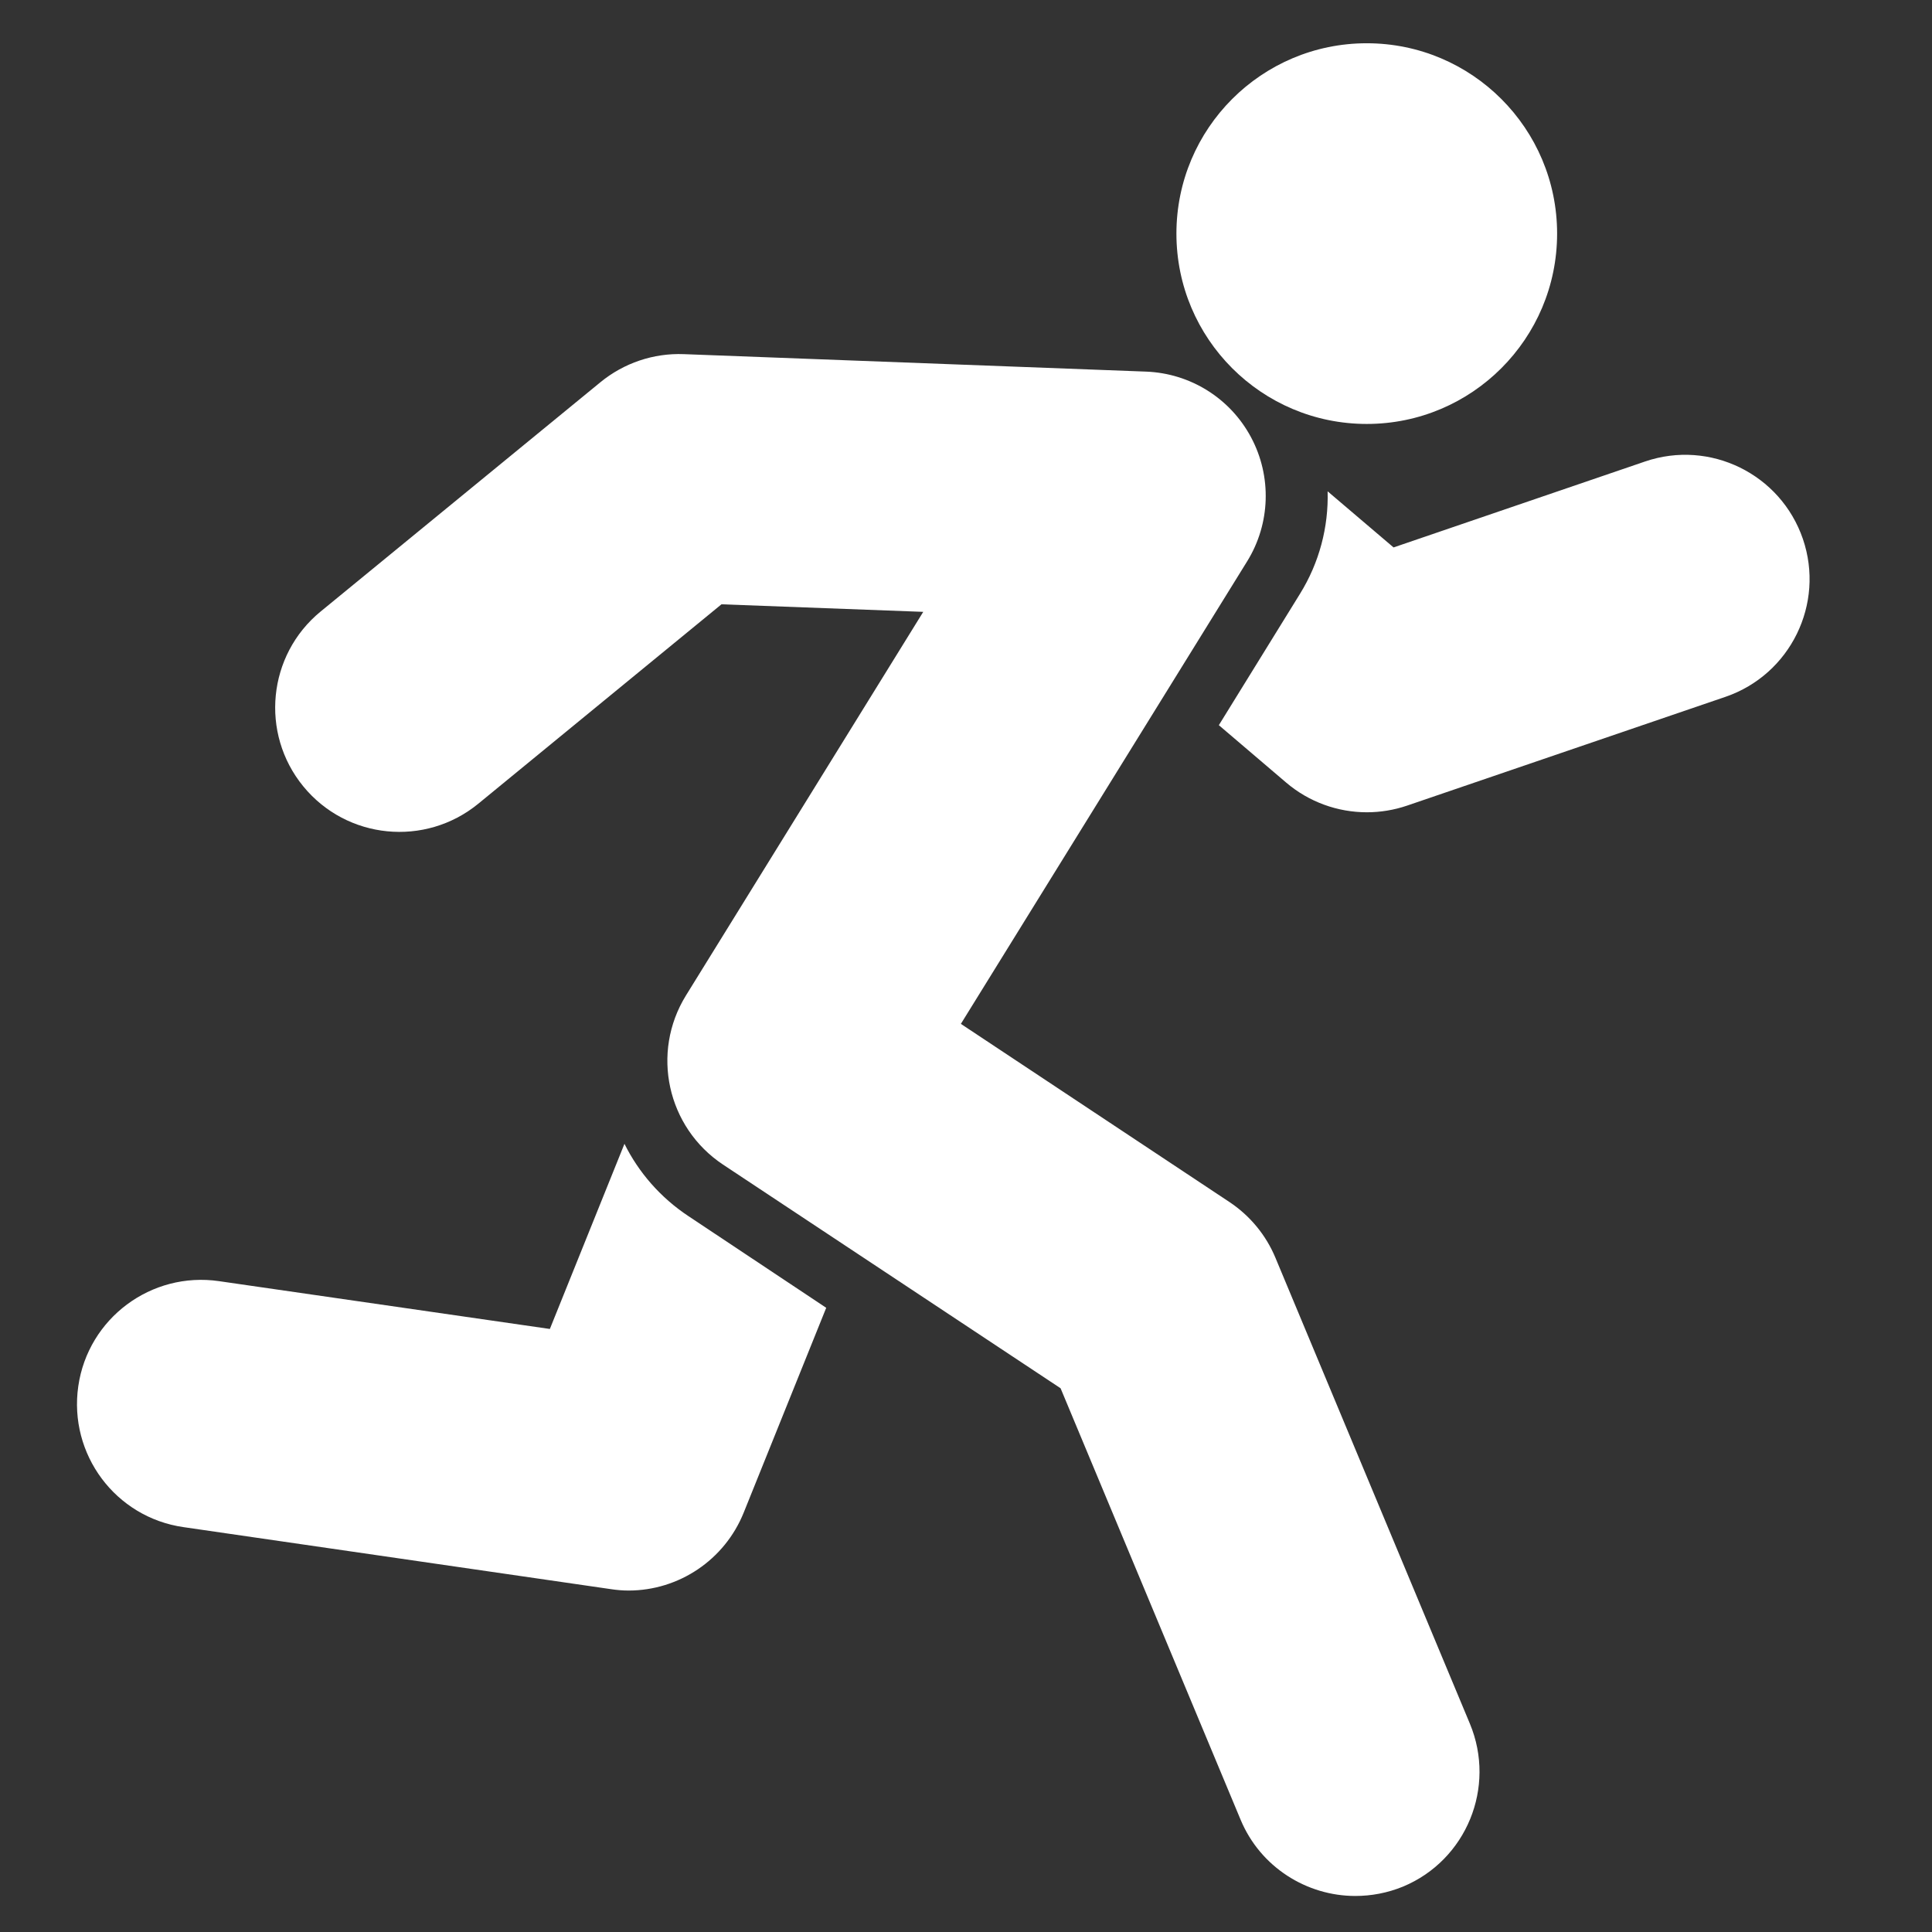 <?xml version="1.0" encoding="utf-8"?>
<!-- Generator: Adobe Illustrator 16.0.0, SVG Export Plug-In . SVG Version: 6.00 Build 0)  -->
<!DOCTYPE svg PUBLIC "-//W3C//DTD SVG 1.1//EN" "http://www.w3.org/Graphics/SVG/1.1/DTD/svg11.dtd">
<svg version="1.1" id="レイヤー_1" xmlns="http://www.w3.org/2000/svg" xmlns:xlink="http://www.w3.org/1999/xlink" x="0px"
	 y="0px" width="23px" height="23px" viewBox="0 0 23 23" enable-background="new 0 0 23 23" xml:space="preserve">
<rect x="0" y="0" width="23" height="23" fill="#333333" stroke="none"/>
<g id="レイヤー_1_1_" display="none">
	<path display="inline" fill="#FFFFFF" d="M11.476,0.055c-4.307,0-6.461,0-7.799,1.338c-1.214,1.214-1.326,3.1-1.337,6.656H1.197
		c-0.63,0-1.142,0.511-1.142,1.142v1.143c0,0.36,0.169,0.698,0.457,0.914l1.828,1.369c0.009,3.558,0.123,5.443,1.337,6.656
		c0.277,0.276,0.589,0.496,0.946,0.67v1.811c0,0.632,0.512,1.143,1.142,1.143h1.713c0.631,0,1.142-0.511,1.142-1.143V20.59
		c0.83,0.021,1.774,0.021,2.855,0.021c1.082,0,2.025,0,2.855-0.021v1.164c0,0.632,0.512,1.143,1.143,1.143h1.713
		c0.631,0,1.142-0.511,1.142-1.143v-1.811c0.358-0.174,0.67-0.394,0.946-0.67c1.215-1.213,1.328-3.1,1.338-6.656l1.828-1.369
		c0.287-0.216,0.457-0.554,0.457-0.914V9.19c0-0.63-0.513-1.142-1.144-1.142h-1.144c-0.01-3.557-0.121-5.442-1.336-6.656
		C17.936,0.055,15.782,0.055,11.476,0.055z"/>
</g>
<g id="レイヤー_2" display="none">
	<g display="inline">
		<path fill="#FFFFFF" d="M7.177,1.788C3.563,1.788,0.619,5,0.619,8.347c0,6.426,8.299,12.247,11.244,13.653
			c2.944-1.406,11.243-7.229,11.243-13.653c0-3.347-2.942-6.559-6.559-6.559c-1.873,0-3.48,0.736-4.685,1.941
			C10.658,2.524,9.052,1.788,7.177,1.788L7.177,1.788z M7.387,11.277l1.672-4.685L11,12.75l2.744-8.835l2.544,7.362l2.209,0.67
			l-3.147,0.668l-1.537-4.35L11,17.3l-2.007-6.423L8.39,12.615l-5.421-0.668L7.387,11.277z"/>
	</g>
</g>
<g id="レイヤー_3" display="none">
	<g display="inline">
		<g>
			<path fill="#FFFFFF" d="M2.117,22.783c3.724-1.563,7.374-3.129,11.098-4.692c1.042-0.446,1.564-0.298,2.233,0.521l3.649,4.172
				H2.117z M16.715,14.59c1.268,1.118,3.055,4.098,3.501,4.99c0.448,0.969-3.204-0.372-4.171-1.639
				c-0.372-0.596-0.671-1.117-0.745-1.564c-1.713,1.416-6.48,3.129-7.299-0.298c-0.149-0.595,0.074-1.19,0.297-1.638
				c0.596-1.192-0.148-3.353-0.373-4.543C7.628,8.185,8.373,6.994,9.937,6.695c0.671,0,1.267,0.298,1.639,0.745l3.354-0.447
				l-1.938-3.799c-0.521-1.118,0.669-1.192,1.266-0.745c1.19,0.894,2.754,3.65,2.83,4.841c0,0.447-0.148,0.745-0.298,0.894v0.074
				c-0.522,0.67-2.905,1.266-4.692,1.341c0,1.042-0.074,3.203-0.224,5.064C12.768,14.441,15.971,13.771,16.715,14.59L16.715,14.59z
				 M13.736,5.95c-0.299,0.298-0.596,0.521-1.117,0.521c-1.565,0-3.501-1.564-3.799-3.352c-0.521-3.202,4.096-4.096,5.288-1.415
				c-1.114-0.447-2.382,0.372-1.637,1.788L13.736,5.95z"/>
		</g>
	</g>
</g>
<g id="レイヤー_4" display="none">
	<g display="inline">
		<g>
			<path fill="#FFFFFF" d="M13.74,0.315c0.195-0.733,1.318-0.44,1.124,0.293l-3.081,10.609h-0.685L13.74,0.315z M2.25,13.955
				c0,3.472,2.054,6.454,5.036,7.822V23h7.041v-1.223c2.981-1.368,5.085-4.352,5.085-7.822v-0.928c0-0.539-0.439-0.93-0.93-0.93
				H3.13c-0.488,0-0.88,0.391-0.88,0.93V13.955z M20.046,2.026c0.392-0.684,1.419-0.098,1.027,0.587l-5.232,8.605h-0.83
				L20.046,2.026z"/>
		</g>
	</g>
</g>
<g id="レイヤー_5" display="none">
	<g display="inline">
		<g>
			<g>
				<path fill="#FFFFFF" d="M15.159,9.19h-4.698C9.82,9.416,9.235,9.749,8.703,10.171c-0.352,0.282-0.671,0.604-1.005,0.908
					c0.012,0.021,0.026,0.042,0.039,0.062c3.381,0,6.759,0,10.187,0c-0.06-0.079-0.092-0.131-0.134-0.175
					C17.05,10.163,16.18,9.558,15.159,9.19z"/>
			</g>
			<g>
				<path fill="#FFFFFF" d="M10.942,8.496h3.735c-0.006-0.032-0.007-0.07-0.003-0.114c0.035-0.384-0.126-0.71-0.371-0.992
					c-0.619-0.707-1.71-0.796-2.458-0.408c-0.553,0.287-0.912,0.734-0.895,1.391C10.951,8.421,10.949,8.461,10.942,8.496z"/>
			</g>
			<g>
				<path fill="#FFFFFF" d="M22.957,14.365c-0.059-0.94-0.375-1.781-1.134-2.386c-0.909-0.724-2.222-0.79-3.248-0.186
					c-0.206,0.121-0.409,0.174-0.647,0.174c-3.449-0.006-6.899-0.002-10.349-0.008c-0.181-0.001-0.303,0.045-0.383,0.204
					c-0.17,0.346-0.361,0.685-0.528,1.03C5.52,11.49,3.643,9.535,2.676,9.19L0.908,9.735c1.564,0.458,2.794,1.895,3.004,3.51
					c0.099,0.76-0.044,1.538,0.091,2.291c0.324,1.802,1.376,2.962,2.815,3.433c0.272,0.522,0.604,1.01,1.011,1.456
					c1.063,1.16,2.367,1.886,3.914,2.117c2.842,0.427,5.421-0.813,6.89-3.272c0.079-0.134,0.172-0.168,0.32-0.181
					c0.326-0.024,0.667-0.041,0.979-0.14C21.83,18.354,23.074,16.286,22.957,14.365z M19.602,17.086
					c-0.043,0.016-0.088,0.023-0.154,0.041c0.027-0.299,0.059-0.579,0.08-0.859c0.062-0.846-0.055-1.666-0.324-2.469
					c-0.047-0.138-0.051-0.214,0.104-0.297c0.838-0.443,1.572-0.121,1.785,0.799C21.334,15.348,20.602,16.718,19.602,17.086z"/>
			</g>
			<g>
				<path fill="#FFFFFF" d="M1.628,9.087c-0.38,0-0.75-0.211-0.939-0.543C0.488,8.19,0.51,7.729,0.743,7.396
					c0.134-0.19,0.312-0.317,0.483-0.44c0.06-0.042,0.115-0.082,0.167-0.123c0.094-0.074,0.312-0.268,0.294-0.468
					c-0.021-0.243-0.35-0.396-0.669-0.512C0.414,5.63,0.097,5.283,0.127,4.874C0.164,4.353,0.736,4.118,0.98,4.017
					c0.249-0.103,0.545-0.269,0.542-0.479C1.519,3.344,1.272,3.19,1.006,3.053c-0.637-0.331-0.724-0.7-0.685-0.951
					c0.038-0.243,0.199-0.405,0.34-0.547c0.057-0.057,0.11-0.11,0.151-0.164c0.052-0.068,0.053-0.187,0.033-0.233
					c-0.116-0.001-0.214-0.093-0.22-0.21C0.617,0.824,0.711,0.718,0.834,0.71C1.003,0.7,1.153,0.787,1.235,0.94
					c0.113,0.212,0.084,0.522-0.067,0.722C1.109,1.74,1.042,1.807,0.979,1.871C0.872,1.978,0.78,2.071,0.765,2.17
					C0.731,2.381,1.067,2.579,1.213,2.656C1.456,2.782,1.961,3.043,1.97,3.53c0.007,0.372-0.269,0.675-0.818,0.901
					C0.89,4.539,0.589,4.69,0.573,4.905c-0.019,0.269,0.413,0.458,0.6,0.526c0.272,0.1,0.911,0.335,0.961,0.893
					C2.16,6.625,1.996,6.93,1.67,7.186C1.61,7.233,1.547,7.278,1.486,7.32C1.339,7.426,1.2,7.525,1.11,7.653
					c-0.134,0.19-0.146,0.466-0.031,0.669C1.194,8.526,1.437,8.656,1.67,8.638c0.124-0.009,0.231,0.083,0.24,0.208
					c0.009,0.123-0.083,0.23-0.207,0.239C1.679,9.087,1.653,9.087,1.628,9.087z"/>
			</g>
		</g>
	</g>
</g>
<g id="レイヤー_6" display="none">
	<g display="inline">
		<g>
			<path fill="#FFFFFF" d="M18.727,9.956c0-4.11-3.332-7.442-7.441-7.442c-4.11,0-7.442,3.332-7.442,7.442
				c0,4.11,3.332,7.442,7.442,7.442c0.476,0,0.939-0.047,1.391-0.133l-0.479-2.49c-0.229-0.107-0.407-0.275-0.488-0.5
				c-0.114-0.312-0.024-0.658,0.209-0.951L11.3,10.116l6.191,3.942C18.271,12.883,18.727,11.473,18.727,9.956z M8.644,9.104
				c0.574-0.121,1.171,0.407,1.334,1.179c0.163,0.772-0.171,1.496-0.745,1.617c-0.573,0.122-1.17-0.407-1.333-1.179
				C7.737,9.95,8.07,9.226,8.644,9.104z M5.669,9.562C5.247,9.155,5.348,8.365,5.896,7.796c0.548-0.569,1.333-0.699,1.756-0.292
				c0.422,0.407,0.321,1.197-0.226,1.765C6.878,9.838,6.092,9.969,5.669,9.562z M10.039,15.164
				c-0.393,0.438-1.186,0.361-1.772-0.166s-0.744-1.309-0.351-1.746c0.393-0.436,1.186-0.359,1.772,0.168
				S10.431,14.729,10.039,15.164z M11.087,6.919C10.513,7.041,9.916,6.513,9.753,5.74c-0.163-0.771,0.17-1.496,0.744-1.617
				c0.574-0.121,1.17,0.407,1.333,1.179C11.993,6.074,11.661,6.798,11.087,6.919z M13.941,9.751
				c-0.277,0.517-1.066,0.631-1.762,0.257c-0.695-0.374-1.033-1.096-0.754-1.612c0.279-0.516,1.067-0.631,1.762-0.257
				C13.883,8.513,14.221,9.235,13.941,9.751z M13.742,6.002c0.279-0.516,1.066-0.631,1.762-0.257
				c0.696,0.374,1.031,1.096,0.754,1.612s-1.066,0.631-1.762,0.257C13.803,7.24,13.465,6.518,13.742,6.002z M15.127,11.109
				c-0.201-0.55,0.234-1.217,0.975-1.488c0.742-0.271,1.506-0.044,1.707,0.506c0.203,0.551-0.233,1.217-0.977,1.488
				C16.092,11.886,15.328,11.66,15.127,11.109z"/>
			<path fill="#FFFFFF" d="M11.285,18.447c-4.682,0-8.492-3.809-8.492-8.491c0-4.682,3.81-8.492,8.492-8.492
				c4.682,0,8.49,3.81,8.49,8.492c0,1.652-0.475,3.255-1.371,4.632l1.277,0.834c1.062-1.627,1.621-3.516,1.621-5.466
				c0-5.524-4.494-10.019-10.018-10.019c-5.524,0-10.018,4.495-10.018,10.019c0,5.524,4.494,10.019,10.018,10.019
				c0.68,0,1.357-0.067,2.018-0.203l-0.306-1.496C12.438,18.389,11.861,18.447,11.285,18.447z"/>
			<path fill="#FFFFFF" d="M20.455,17.879c-1.234,1.893-3.205,3.238-5.406,3.688l0.305,1.496c2.601-0.53,4.924-2.117,6.379-4.35
				L20.455,17.879z"/>
			<path fill="#FFFFFF" d="M19.641,17.447l-6.192-3.943l0.616,3.207c0.181-0.225,0.445-0.418,0.771-0.537
				c0.74-0.271,1.504-0.045,1.705,0.506s-0.235,1.219-0.978,1.488c-0.438,0.162-0.885,0.146-1.219-0.006l0.479,2.492
				C16.83,20.273,18.553,19.09,19.641,17.447z"/>
		</g>
	</g>
</g>
<g id="レイヤー_7" display="none">
	<g display="inline">
		<g>
			<path fill="#FFFFFF" d="M14.127,14.21c1.271,0.417,2.105-0.151,2.188-1.478c1.324-0.08,1.893-0.917,1.478-2.187
				c1.2-0.586,1.418-1.608,0.539-2.68c0.879-1.072,0.661-2.093-0.539-2.679c0.415-1.271-0.153-2.107-1.478-2.188
				c-0.082-1.324-0.918-1.893-2.188-1.475c-0.587-1.203-1.607-1.42-2.681-0.541c-1.071-0.879-2.092-0.662-2.679,0.541
				C7.497,1.106,6.66,1.675,6.579,2.999C5.255,3.08,4.687,3.916,5.104,5.187c-1.203,0.586-1.42,1.607-0.541,2.679
				c-0.879,1.072-0.662,2.094,0.541,2.68c-0.417,1.271,0.151,2.106,1.475,2.187c0.081,1.326,0.917,1.895,2.188,1.478
				c0.587,1.203,1.608,1.419,2.679,0.54C12.52,15.629,13.54,15.413,14.127,14.21z M6.6,7.866c0-2.676,2.17-4.845,4.846-4.845
				c2.678,0,4.847,2.169,4.847,4.845c0,2.677-2.169,4.848-4.847,4.848C8.771,12.714,6.6,10.543,6.6,7.866z"/>
			<path fill="#FFFFFF" d="M9.677,5.71v0.74h0.157c0.365,0,0.601,0.025,0.707,0.076c0.105,0.051,0.172,0.127,0.194,0.226
				c0.023,0.1,0.036,0.395,0.036,0.886v3.402h1.583V4.694h-0.933C11.023,5.206,10.443,5.545,9.677,5.71z"/>
			<path fill="#FFFFFF" d="M8.355,15.184c-0.119,0.017-0.236,0.021-0.35,0.021c-1.079,0-1.88-0.654-2.172-1.719
				c-0.22-0.06-0.41-0.137-0.575-0.223l-3.364,6.76l3.805-0.516l1.884,3.346l3.41-6.853c-0.27,0.097-0.539,0.146-0.811,0.146
				C9.74,16.148,8.98,16.008,8.355,15.184z"/>
			<path fill="#FFFFFF" d="M17.636,13.264c-0.165,0.088-0.354,0.164-0.575,0.223c-0.291,1.064-1.094,1.72-2.172,1.72l0,0
				c-0.113,0-0.229-0.006-0.351-0.021c-0.624,0.823-1.384,0.965-1.827,0.965c-0.271,0-0.54-0.051-0.81-0.146l3.41,6.852l1.885-3.345
				L21,20.023L17.636,13.264z"/>
		</g>
	</g>
</g>
<g id="レイヤー_8" display="none">
	<g display="inline">
		<g>
			<path fill="#FFFFFF" d="M22.546,5.136h-0.098V4.213c0-0.215-0.173-0.39-0.39-0.39h-1.844C20.003,3.283,19.477,2.9,18.857,2.9
				H4.602c-0.616,0-1.142,0.383-1.355,0.923H1.354c-0.215,0-0.389,0.175-0.389,0.39v0.923H0.869c-0.269,0-0.486,0.218-0.486,0.487
				v3.499c0,0.269,0.218,0.486,0.486,0.486h1.02c0.269,0,0.487-0.218,0.487-0.486V5.623c0-0.269-0.218-0.487-0.487-0.487H1.743
				V4.602h1.401v12.783c0,0.463,0.216,0.872,0.551,1.141v1.906c0,0.269,0.217,0.485,0.486,0.485h1.814
				c0.269,0,0.486-0.218,0.486-0.485v-1.59h10.5v1.59c0,0.269,0.218,0.485,0.485,0.485h1.813c0.268,0,0.486-0.218,0.486-0.485
				v-1.906c0.336-0.269,0.551-0.678,0.551-1.141V4.602h1.353v0.534h-0.146c-0.269,0-0.485,0.218-0.485,0.487v3.499
				c0,0.269,0.218,0.486,0.485,0.486h1.021c0.268,0,0.484-0.218,0.484-0.486V5.623C23.031,5.354,22.813,5.136,22.546,5.136z
				 M5.72,17.611c-0.725,0-1.312-0.588-1.312-1.313s0.587-1.313,1.312-1.313c0.725,0,1.312,0.588,1.312,1.313
				S6.445,17.611,5.72,17.611z M11.366,11.875h-7.21V5.127c0-0.71,0.576-1.287,1.286-1.287h5.924V11.875L11.366,11.875z
				 M17.74,17.611c-0.725,0-1.311-0.588-1.311-1.313s0.586-1.313,1.311-1.313c0.728,0,1.314,0.588,1.314,1.313
				S18.468,17.611,17.74,17.611z M19.307,11.875h-7.162V3.84h5.875c0.711,0,1.287,0.577,1.287,1.287V11.875L19.307,11.875z"/>
		</g>
	</g>
</g>
<g display="none">
	<g display="inline">
		<path fill="#FFFFFF" d="M22.554,3.964c0.219,0.22,0.061,0.686-0.036,0.765c-1.547,1.556-5.335,5.345-6.883,6.892
			c-0.888,0.879-1.529,1.002-2.039,1.072l-1.837-1.837c0.026-0.554,0.07-1.275,0.958-2.154C15.046,6.364,20.426,1.837,22.554,3.964
			L22.554,3.964z M1.228,6.241l2.813,2.813c0.203,0.202,0.536,0.202,0.738,0c0.211-0.203,0.211-0.536,0-0.739l0,0L1.377,4.914
			c-0.07-0.071-0.246-0.545-0.018-0.765c0.202-0.211,0.633-0.114,0.738,0c1.02,1.02,2.312,2.303,3.428,3.419L5.57,7.621
			c0.202,0.158,0.501,0.141,0.694-0.044c0.185-0.193,0.202-0.492,0.044-0.694L6.265,6.83C5.148,5.722,3.856,4.43,2.836,3.41
			c-0.105-0.105-0.21-0.536,0-0.747c0.22-0.22,0.695-0.052,0.765,0.026l3.402,3.402l0,0c0.202,0.21,0.536,0.21,0.738,0
			c0.211-0.203,0.211-0.537,0-0.739L4.928,2.531C4.832,2.452,4.673,1.986,4.894,1.767c0.228-0.229,0.694-0.07,0.773,0.026
			c1.547,1.547,3.095,3.095,4.642,4.65c1.468,1.459-0.404,3.507,0.167,4.079l3.323,3.323c0.519-0.51,1.362-0.502,1.882,0.018
			l4.799,4.8c0.861,0.861,0.861,2.268,0,3.129l0,0c-0.861,0.861-2.268,0.861-3.13,0l-4.799-4.799
			c-0.519-0.52-0.527-1.363-0.018-1.891l-3.314-3.314c-0.571-0.571-2.62,1.302-4.087-0.166c-1.547-1.547-3.094-3.095-4.65-4.642
			C0.384,6.892,0.226,6.426,0.454,6.206C0.674,5.986,1.14,6.135,1.228,6.241L1.228,6.241z M11.486,16.165l-5.591,5.591
			c-0.861,0.861-2.268,0.861-3.129,0l0,0c-0.862-0.861-0.862-2.268,0-3.13l5.784-5.784c0.14-0.14,0.299-0.236,0.466-0.299
			l2.654,2.646C11.53,15.497,11.469,15.831,11.486,16.165L11.486,16.165z"/>
	</g>
</g>
<g id="レイヤー_2_1_" display="none">
	<g display="inline">
		<path fill="#FFFFFF" d="M11.832,7.923c-0.043,0.143-0.078,0.282-0.104,0.413c0.133,0.004,0.264,0.01,0.394,0.016
			c0.02-0.146,0.049-0.292,0.1-0.421C12.092,7.928,11.963,7.925,11.832,7.923z"/>
		<path fill="#FFFFFF" d="M17.758,10.072c0,0.064-0.015,0.128-0.041,0.191c-0.377,0.877-3.319,1.561-6.892,1.561
			c-3.512,0-6.413-0.661-6.869-1.517c-0.042-0.077-0.063-0.156-0.063-0.235c0-0.669,1.482-1.249,3.662-1.544
			C7.532,9.026,7.617,9.389,7.823,9.521C8.275,9.808,8.271,9.208,8.31,8.44c0.78-0.078,1.628-0.12,2.515-0.12
			c0.306,0,0.607,0.005,0.902,0.015c0.133,0.004,0.264,0.01,0.394,0.016C15.33,8.505,17.758,9.216,17.758,10.072z"/>
		<path fill="#FFFFFF" d="M21.372,13.143c-0.351-1.343-0.233-2.512-0.935-2.979c-0.292-0.194-0.706-0.319-1.089-0.397v-0.01
			c0-0.043,0-0.087-0.002-0.13c0-0.194-0.008-0.385-0.018-0.576c-0.069-0.062-0.161-0.121-0.272-0.18
			c-0.136-0.071-0.302-0.14-0.492-0.206c-1.225-0.419-3.544-0.727-6.309-0.811c-0.011,0.021-0.021,0.041-0.028,0.061
			c-0.003,0.005-0.005,0.011-0.007,0.017c-0.051,0.129-0.08,0.275-0.1,0.421c3.209,0.153,5.637,0.864,5.637,1.72
			c0,0.064-0.015,0.128-0.041,0.191c-0.377,0.877-3.319,1.561-6.892,1.561c-3.512,0-6.413-0.661-6.869-1.517
			c-0.042-0.077-0.063-0.156-0.063-0.235c0-0.669,1.482-1.249,3.662-1.544C7.532,9.026,7.617,9.389,7.823,9.521
			C8.275,9.808,8.271,9.208,8.31,8.44c0.78-0.078,1.628-0.12,2.515-0.12c0.306,0,0.607,0.005,0.902,0.015
			c0.026-0.131,0.062-0.27,0.104-0.413c0.008-0.026,0.016-0.053,0.024-0.08c-0.367-0.008-0.743-0.012-1.125-0.012
			c-0.825,0-1.623,0.02-2.38,0.057c0.034-0.314,0.092-0.628,0.204-0.9c0.466-1.133,2.799-2.133,3-3.999
			c0.199-1.866-4.733-2.066-4.733-2.066s4.533,0.733,2.8,2.733c-1.067,1.231-1.781,2.992-2,4.274
			C4.812,8.114,2.692,8.541,2.12,9.063C2.02,9.155,1.967,9.249,1.967,9.346c0,0.092,0.048,0.183,0.14,0.271
			c0.066,0.064,0.156,0.127,0.268,0.187c0.021,5.843,3.813,10.572,8.487,10.572c2.004,0,3.846-0.869,5.298-2.323
			c1.305-0.584,3.384-1.62,3.752-1.987C20.321,15.655,21.724,14.486,21.372,13.143z M20.263,14.137
			c-0.262,0.584-1.323,1.294-2.601,1.973c0.897-1.501,1.483-3.308,1.644-5.273C19.986,11.802,20.703,13.156,20.263,14.137z"/>
		<path fill="#FFFFFF" d="M12.256,7.854c-0.011,0.021-0.021,0.041-0.028,0.061c-0.003,0.005-0.005,0.011-0.007,0.017
			c-0.129-0.003-0.258-0.006-0.389-0.008c0.008-0.026,0.016-0.053,0.024-0.08C11.99,7.846,12.124,7.849,12.256,7.854z"/>
		<path fill="#FFFFFF" d="M17.758,10.072c0,0.064-0.015,0.128-0.041,0.191c-1.601,0.363-4.134,0.6-6.985,0.6
			c-2.73,0-5.168-0.217-6.775-0.556c-0.042-0.077-0.063-0.156-0.063-0.235c0-0.669,1.482-1.249,3.662-1.544
			C7.532,9.026,7.617,9.389,7.823,9.521C8.275,9.808,8.271,9.208,8.31,8.44c0.78-0.078,1.628-0.12,2.515-0.12
			c0.306,0,0.607,0.005,0.902,0.015c0.133,0.004,0.264,0.01,0.394,0.016C15.33,8.505,17.758,9.216,17.758,10.072z"/>
		<path fill="#FFFFFF" d="M17.758,10.072c0,0.064-0.015,0.128-0.041,0.191c-0.377,0.877-3.319,1.561-6.892,1.561
			c-3.512,0-6.413-0.661-6.869-1.517c-0.042-0.077-0.063-0.156-0.063-0.235c0-0.669,1.482-1.249,3.662-1.544
			C7.532,9.026,7.617,9.389,7.823,9.521C8.275,9.808,8.271,9.208,8.31,8.44c0.78-0.078,1.628-0.12,2.515-0.12
			c0.306,0,0.607,0.005,0.902,0.015c0.133,0.004,0.264,0.01,0.394,0.016C15.33,8.505,17.758,9.216,17.758,10.072z"/>
		<path fill="#FFFFFF" d="M14.836,20.076c0.607,0.133,0.965,0.297,0.965,0.474c0,0.164-0.313,0.318-0.852,0.446
			c-0.938,0.225-2.565,0.373-4.414,0.373s-3.475-0.148-4.414-0.373C5.583,20.868,5.27,20.714,5.27,20.55s0.31-0.317,0.842-0.444
			c-2.96,0.154-4.963,0.454-4.963,0.798c0,0.317,1.714,0.598,4.314,0.762c0.622,0.346,2.656,0.599,5.072,0.599
			c2.345,0,4.332-0.239,5.013-0.568c2.889-0.158,4.832-0.453,4.832-0.792C20.38,20.537,18.11,20.221,14.836,20.076z"/>
		<path fill="#FFFFFF" d="M13.895,5.69c-0.106,1.004-1.325,1.558-1.639,2.164c-0.011,0.021-0.021,0.041-0.028,0.061
			c-0.003,0.005-0.005,0.011-0.007,0.017c-0.051,0.129-0.08,0.275-0.1,0.421c-0.073,0.572,0.021,1.175-0.302,0.971
			c-0.168-0.107-0.191-0.494-0.092-0.987c0.026-0.131,0.062-0.27,0.104-0.413c0.008-0.026,0.016-0.053,0.024-0.08
			c0.192-0.603,0.524-1.274,0.964-1.781c0.963-1.112-1.557-1.52-1.557-1.52S14.007,4.652,13.895,5.69z"/>
	</g>
</g>
<g id="レイヤー_3_1_" display="none">
</g>
<g id="レイヤー_4_1_" display="none">
	<g display="inline">
		<g>
			<path fill="#FFFFFF" d="M16.418,9.416V8.229H3.674v11.568c0,1.367,1.108,2.475,2.475,2.475h7.794c1.084,0,2.004-0.697,2.34-1.666
				c2.555-0.416,4.516-2.771,4.516-5.608C20.799,12.213,18.906,9.892,16.418,9.416z M8.66,13.846
				c0.989-0.989,2.36-1.252,3.211-0.664c-0.787,0.323-1.469,0.794-2.002,1.52c-0.415,0.564-0.663,1.161-1.188,1.652
				c-0.233,0.217-0.5,0.394-0.784,0.541C7.442,16.039,7.731,14.774,8.66,13.846z M11.612,16.799
				c-0.932,0.933-2.204,1.219-3.059,0.756c0.555-0.33,1.048-0.755,1.437-1.302c0.397-0.56,0.648-1.164,1.166-1.634
				c0.365-0.33,0.828-0.537,1.3-0.693C12.788,14.772,12.479,15.932,11.612,16.799z M16.418,18.427v-6.858
				c1.326,0.448,2.293,1.816,2.293,3.428C18.711,16.611,17.744,17.979,16.418,18.427z"/>
			<path fill="#FFFFFF" d="M5.413,3.433c0.055,0.208,0.123,0.412,0.195,0.602c0.147,0.381,0.314,0.721,0.46,1.013
				C6.144,5.195,6.207,5.327,6.27,5.455c0.024,0.06,0.06,0.125,0.08,0.181c0.013,0.03,0.025,0.059,0.037,0.088
				c0.009,0.027,0.018,0.055,0.03,0.083C6.458,5.92,6.48,6.028,6.497,6.138c0.006,0.054,0.005,0.104,0.01,0.158
				c0.003,0.052-0.002,0.093-0.002,0.14c0,0.044-0.004,0.089-0.014,0.128c-0.008,0.039-0.014,0.072-0.018,0.1
				C6.464,6.718,6.461,6.75,6.461,6.75s0.03-0.007,0.084-0.022C6.572,6.72,6.605,6.71,6.643,6.698
				c0.019-0.007,0.039-0.011,0.06-0.022C6.724,6.664,6.746,6.652,6.77,6.639c0.047-0.027,0.105-0.062,0.157-0.104
				c0.051-0.042,0.106-0.092,0.162-0.149c0.051-0.06,0.105-0.128,0.155-0.205c0.044-0.077,0.095-0.165,0.129-0.257
				c0.019-0.046,0.036-0.095,0.053-0.146c0.015-0.049,0.026-0.099,0.039-0.152c0.028-0.106,0.037-0.208,0.05-0.321
				C7.529,5.091,7.524,4.864,7.494,4.65C7.466,4.434,7.42,4.221,7.362,4.02C7.305,3.816,7.238,3.624,7.168,3.438
				C7.096,3.253,7.025,3.08,6.952,2.914C6.883,2.75,6.81,2.596,6.747,2.453c-0.062-0.142-0.124-0.277-0.169-0.4
				c-0.053-0.126-0.086-0.241-0.121-0.36C6.429,1.578,6.411,1.461,6.406,1.349C6.405,1.291,6.404,1.236,6.404,1.186
				c0.004-0.054,0.009-0.103,0.013-0.147c0.006-0.094,0.026-0.167,0.032-0.223c0.008-0.057,0.013-0.087,0.013-0.087
				S6.432,0.734,6.378,0.749c-0.027,0.008-0.061,0.018-0.1,0.032c-0.04,0.013-0.085,0.03-0.13,0.057
				C6.1,0.862,6.049,0.893,5.992,0.928C5.938,0.965,5.886,1.014,5.826,1.065C5.794,1.091,5.769,1.121,5.742,1.153
				C5.715,1.186,5.688,1.22,5.659,1.254c-0.058,0.071-0.098,0.154-0.15,0.243C5.421,1.674,5.35,1.886,5.319,2.105
				c-0.037,0.222-0.038,0.448-0.02,0.674C5.317,3.004,5.359,3.221,5.413,3.433z"/>
			<path fill="#FFFFFF" d="M8.685,3.433C8.74,3.641,8.807,3.845,8.879,4.035c0.148,0.381,0.314,0.721,0.46,1.013
				c0.076,0.147,0.138,0.279,0.201,0.407c0.024,0.06,0.06,0.125,0.08,0.181c0.012,0.03,0.025,0.059,0.037,0.088
				c0.009,0.027,0.018,0.055,0.03,0.083C9.729,5.92,9.751,6.028,9.769,6.138c0.006,0.054,0.005,0.104,0.01,0.158
				c0.003,0.052-0.002,0.093-0.001,0.14C9.776,6.48,9.772,6.524,9.763,6.563c-0.008,0.039-0.014,0.072-0.018,0.1
				C9.736,6.718,9.733,6.75,9.733,6.75s0.03-0.007,0.084-0.022C9.844,6.72,9.877,6.71,9.914,6.698
				c0.019-0.007,0.039-0.011,0.06-0.022c0.021-0.012,0.044-0.024,0.067-0.037c0.047-0.027,0.104-0.062,0.157-0.104
				c0.052-0.042,0.106-0.092,0.163-0.149c0.051-0.06,0.105-0.128,0.154-0.205c0.044-0.077,0.095-0.165,0.129-0.257
				c0.02-0.046,0.036-0.095,0.053-0.146c0.015-0.049,0.026-0.099,0.039-0.152c0.028-0.106,0.037-0.208,0.05-0.321
				c0.015-0.214,0.009-0.441-0.021-0.654c-0.028-0.216-0.075-0.429-0.132-0.63c-0.057-0.204-0.124-0.396-0.194-0.582
				c-0.072-0.186-0.143-0.358-0.217-0.524c-0.069-0.164-0.142-0.318-0.205-0.461c-0.062-0.142-0.124-0.277-0.17-0.4
				c-0.052-0.126-0.086-0.241-0.121-0.36c-0.027-0.115-0.045-0.231-0.05-0.344C9.676,1.291,9.676,1.236,9.675,1.186
				C9.68,1.132,9.684,1.083,9.688,1.039C9.694,0.944,9.714,0.872,9.72,0.815c0.008-0.057,0.013-0.087,0.013-0.087
				S9.704,0.734,9.649,0.749c-0.027,0.008-0.061,0.018-0.1,0.032c-0.04,0.013-0.085,0.03-0.13,0.057
				C9.371,0.862,9.321,0.893,9.264,0.928C9.209,0.965,9.158,1.014,9.098,1.065C9.066,1.091,9.04,1.121,9.014,1.153
				C8.987,1.186,8.958,1.22,8.93,1.254C8.873,1.325,8.832,1.409,8.78,1.497C8.693,1.674,8.621,1.886,8.59,2.105
				C8.554,2.327,8.553,2.553,8.57,2.779C8.589,3.004,8.63,3.221,8.685,3.433z"/>
			<path fill="#FFFFFF" d="M11.956,3.433c0.056,0.208,0.122,0.412,0.194,0.602c0.148,0.381,0.314,0.721,0.461,1.013
				c0.076,0.147,0.139,0.279,0.201,0.407c0.023,0.06,0.06,0.125,0.08,0.181c0.012,0.03,0.025,0.059,0.037,0.088
				c0.01,0.027,0.018,0.055,0.029,0.083c0.042,0.114,0.063,0.222,0.08,0.332c0.007,0.054,0.006,0.104,0.011,0.158
				c0.003,0.052-0.002,0.093-0.002,0.14c-0.001,0.044-0.004,0.089-0.015,0.128c-0.007,0.039-0.013,0.072-0.018,0.1
				c-0.008,0.055-0.012,0.086-0.012,0.086s0.03-0.007,0.084-0.022c0.027-0.007,0.06-0.017,0.098-0.029
				c0.019-0.007,0.039-0.011,0.061-0.022c0.021-0.012,0.043-0.024,0.066-0.037c0.047-0.027,0.105-0.062,0.157-0.104
				s0.106-0.092,0.163-0.149c0.05-0.06,0.105-0.128,0.154-0.205c0.045-0.077,0.095-0.165,0.129-0.257
				c0.019-0.046,0.036-0.095,0.053-0.146c0.015-0.049,0.026-0.099,0.039-0.152c0.027-0.106,0.035-0.208,0.049-0.321
				c0.016-0.214,0.01-0.441-0.021-0.654c-0.028-0.216-0.073-0.429-0.132-0.63c-0.057-0.204-0.123-0.396-0.193-0.582
				c-0.072-0.186-0.143-0.358-0.216-0.524c-0.069-0.164-0.144-0.318-0.206-0.461c-0.062-0.142-0.123-0.277-0.17-0.4
				c-0.053-0.126-0.086-0.241-0.12-0.36c-0.026-0.115-0.046-0.231-0.051-0.344c-0.001-0.058-0.001-0.113-0.002-0.163
				c0.005-0.054,0.009-0.103,0.013-0.147c0.006-0.094,0.026-0.167,0.033-0.223C13,0.759,13.004,0.729,13.004,0.729
				s-0.029,0.005-0.084,0.021c-0.026,0.008-0.061,0.018-0.1,0.032c-0.04,0.013-0.084,0.03-0.13,0.057
				c-0.048,0.024-0.099,0.056-0.155,0.091c-0.055,0.037-0.105,0.085-0.166,0.137c-0.032,0.025-0.058,0.056-0.084,0.088
				c-0.027,0.033-0.055,0.066-0.084,0.101c-0.057,0.071-0.098,0.154-0.15,0.243c-0.086,0.177-0.158,0.389-0.189,0.608
				c-0.037,0.222-0.037,0.448-0.02,0.674C11.859,3.004,11.902,3.221,11.956,3.433z"/>
		</g>
	</g>
</g>
<g id="レイヤー_5_1_">
	<g>
		<g>
			<circle fill="#FFFFFF" cx="16.271" cy="2.781" r="2.266"/>
			<path fill="#FFFFFF" d="M15.184,14.974c-0.112-0.27-0.303-0.501-0.546-0.663l-3.199-2.122l3.409-5.508
				c0.276-0.447,0.294-1.009,0.046-1.474c-0.248-0.466-0.724-0.763-1.25-0.783L8.141,4.216C7.779,4.202,7.426,4.322,7.147,4.551
				L3.817,7.28C3.186,7.797,3.093,8.73,3.611,9.362s1.45,0.724,2.083,0.206l2.895-2.374l2.402,0.09l-2.825,4.567
				c-0.42,0.68-0.225,1.57,0.441,2.013l4.019,2.663l2.143,5.136c0.236,0.566,0.788,0.908,1.365,0.908c0.19,0,0.382-0.035,0.57-0.112
				c0.754-0.315,1.109-1.183,0.795-1.938L15.184,14.974z"/>
			<path fill="#FFFFFF" d="M7.434,13.617l-0.888,2.204l-3.937-0.569c-0.809-0.118-1.56,0.442-1.677,1.25
				c-0.117,0.811,0.443,1.562,1.252,1.678l5.086,0.738c0.072,0.011,0.143,0.017,0.213,0.017c0.596,0,1.144-0.362,1.372-0.931
				l0.981-2.435L8.199,14.48C7.86,14.256,7.602,13.955,7.434,13.617z"/>
			<path fill="#FFFFFF" d="M21.463,6.416c-0.265-0.773-1.106-1.186-1.879-0.922L16.59,6.517l-0.785-0.668
				c0.012,0.425-0.099,0.85-0.33,1.222L14.51,8.633l0.801,0.683c0.272,0.232,0.614,0.354,0.961,0.354
				c0.16,0,0.322-0.026,0.478-0.079l3.793-1.296C21.314,8.03,21.727,7.189,21.463,6.416z"/>
		</g>
	</g>
</g>
</svg>

